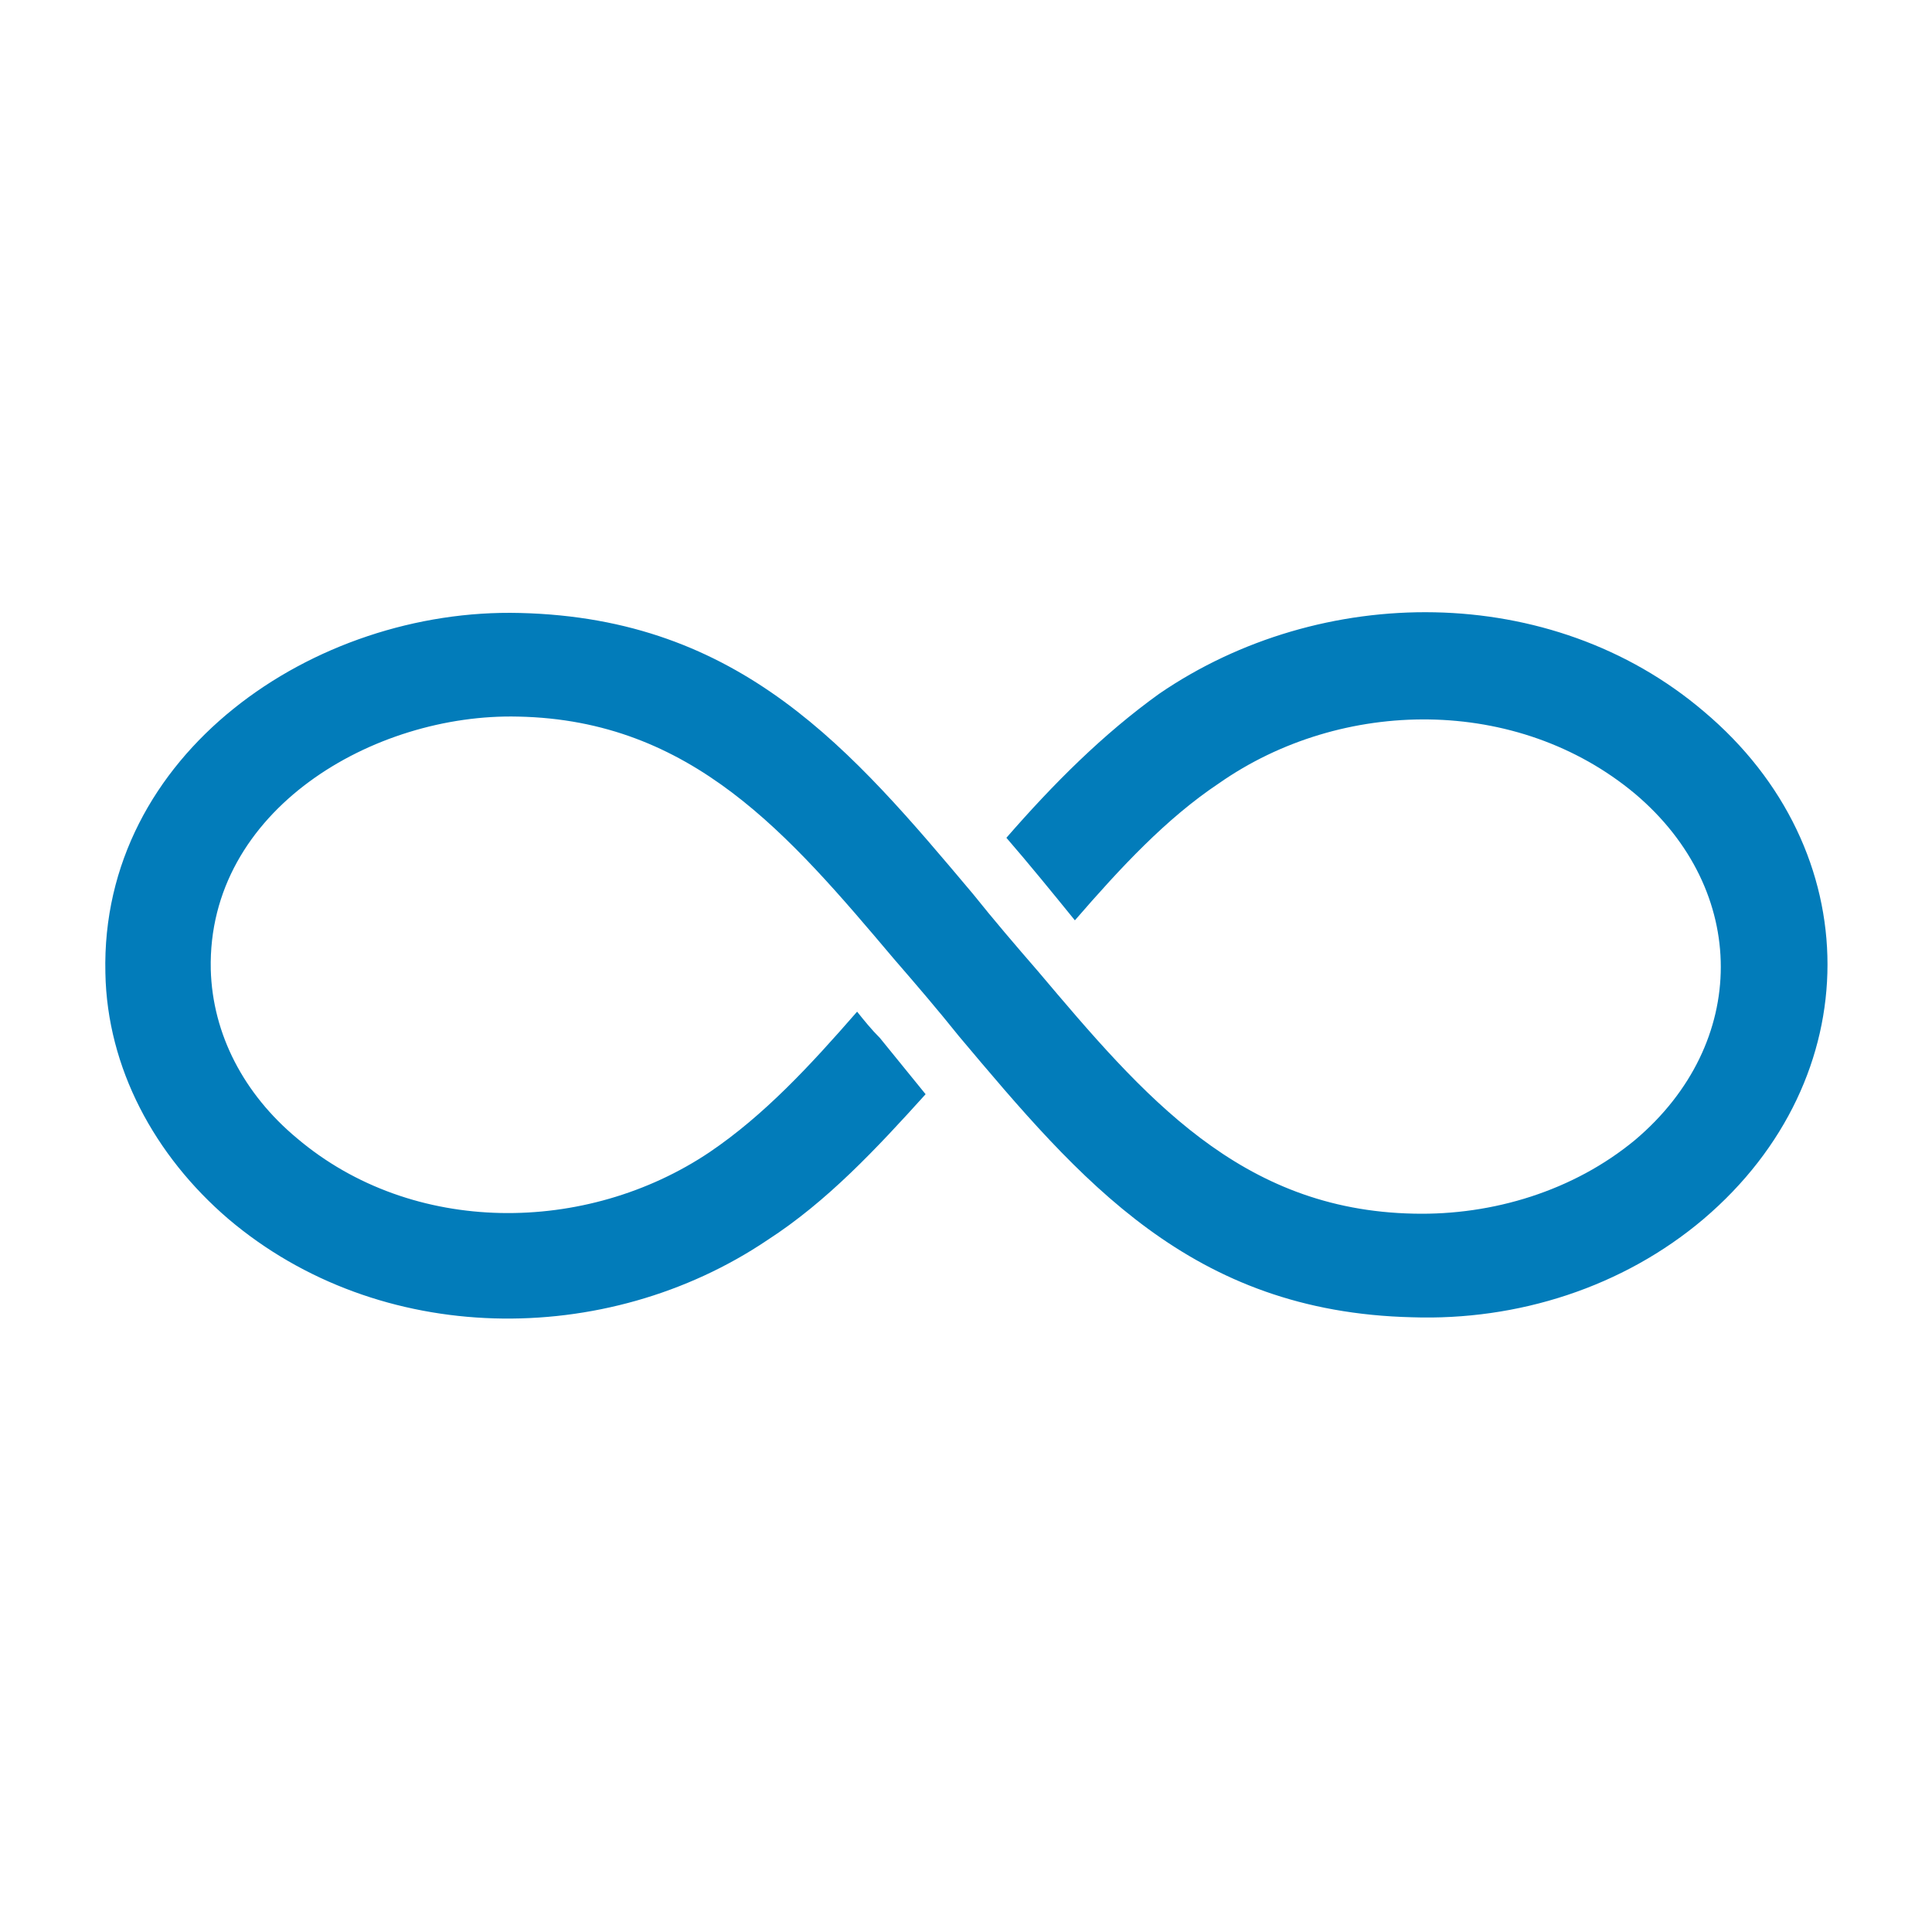 <?xml version="1.0" encoding="utf-8"?>
<!-- Generator: Adobe Illustrator 25.4.1, SVG Export Plug-In . SVG Version: 6.00 Build 0)  -->
<svg version="1.1" id="Layer_1" xmlns="http://www.w3.org/2000/svg" xmlns:xlink="http://www.w3.org/1999/xlink" x="0px" y="0px"
	 viewBox="0 0 110 110" style="enable-background:new 0 0 110 110;" xml:space="preserve">
<style type="text/css">
	.st0{fill:#027CBA;}
</style>
<g>
	<path class="st0" d="M57.3,47.7c2.7-3.1,5.5-5.9,8.7-8.2c9.2-6.3,22.3-6.4,31,1c9.4,7.9,9.4,20.9,0,28.9
		c-4.6,3.9-10.6,5.8-16.6,5.6c-12.6-0.3-18.9-7.8-25.8-16c-1.2-1.5-2.4-2.9-3.7-4.4c-6-7.1-11.5-13.6-21.4-13.8
		c-8.2-0.2-17.7,5.3-17.5,14.4c0.1,3.7,1.9,7.1,4.9,9.6c6.6,5.6,16.5,5.5,23.5,0.8c3.1-2.1,5.7-4.9,8.4-8c0.4,0.5,0.8,1,1.3,1.5
		c0.9,1.1,1.7,2.1,2.6,3.2c-2.8,3.1-5.6,6.1-9,8.3c-9.2,6.2-22.1,6.1-30.7-1.2c-4.2-3.6-6.9-8.6-7-14C5.7,42.9,17.9,34.6,29.6,34.9
		c12.6,0.3,18.9,7.8,25.8,16c1.2,1.5,2.4,2.9,3.7,4.4c6,7.1,11.5,13.6,21.4,13.8c4.5,0.1,9.1-1.3,12.6-4.2c6.5-5.5,6.5-14.2,0-19.7
		c-6.7-5.6-16.7-5.5-23.7-0.6c-3,2-5.6,4.8-8.2,7.8C59.9,50.8,58.6,49.2,57.3,47.7L57.3,47.7z"/>
</g>
</svg>
